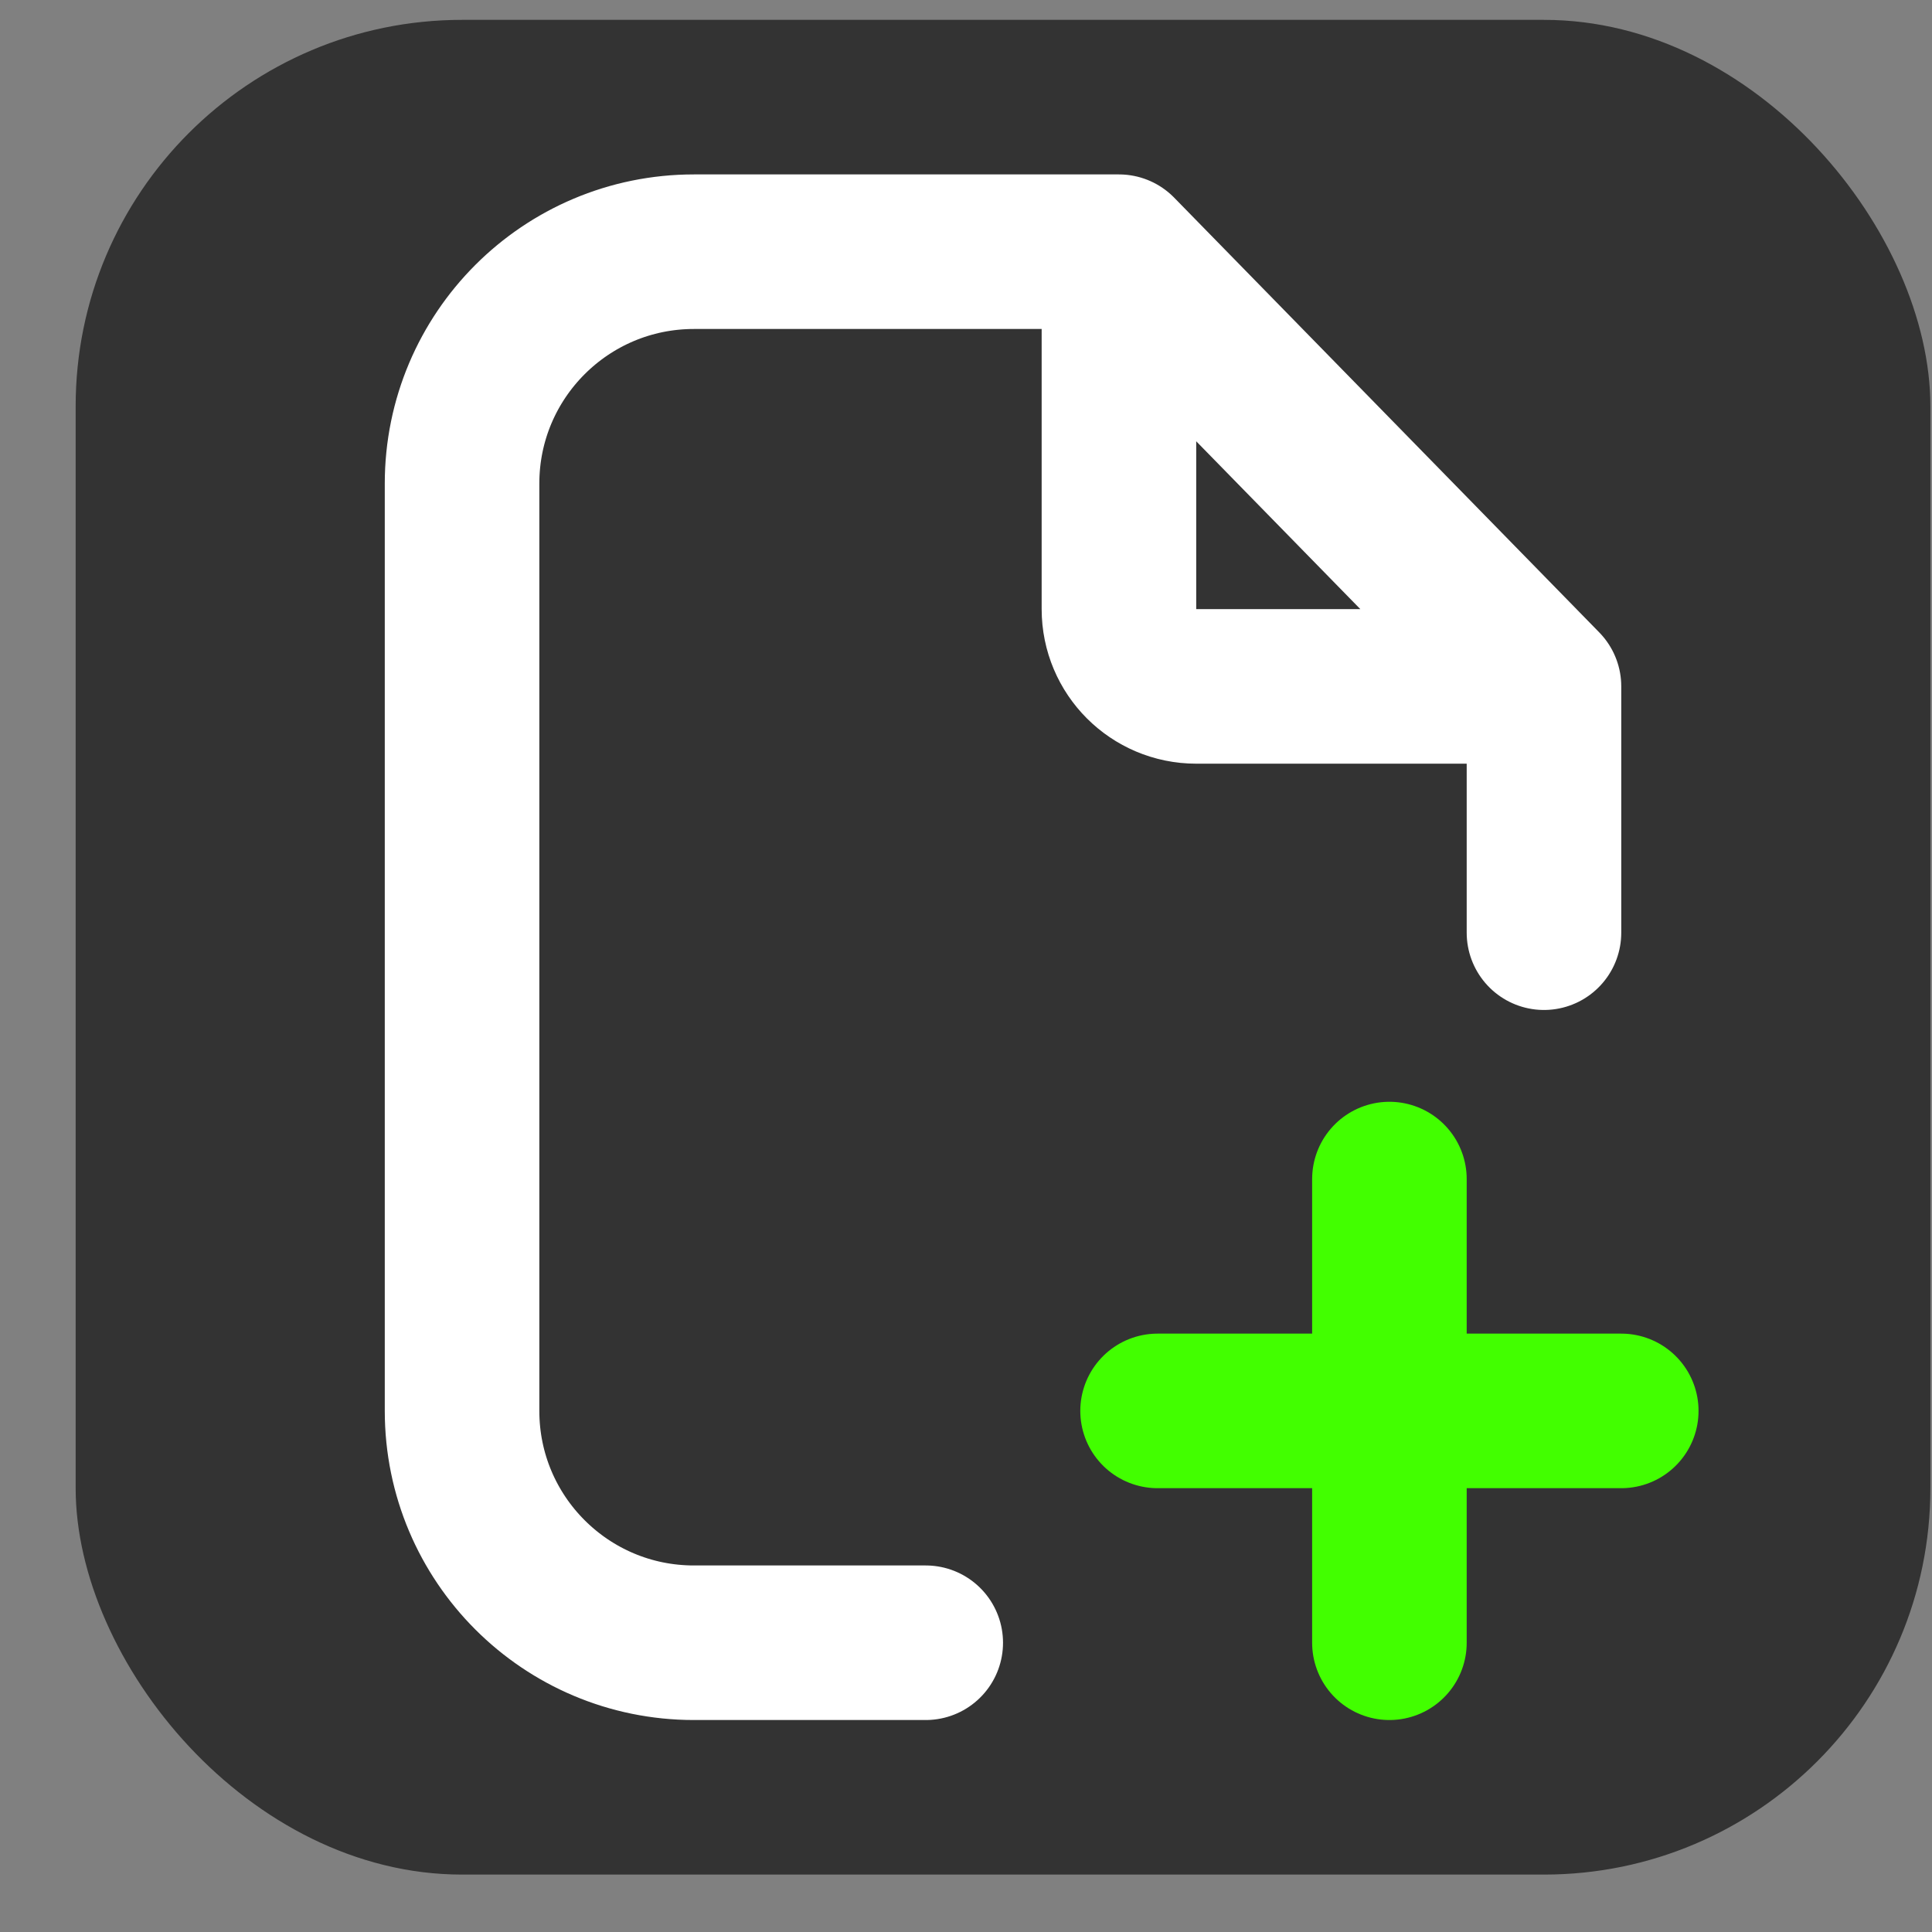 <svg width="25" height="25" viewBox="0 0 25 25" fill="none" xmlns="http://www.w3.org/2000/svg">
<rect x="0" y="0" width="25" height="25" fill="#808080" stroke="none"/>
<rect x="0.979" y="0.257" width="24" height="24" rx="5" fill="#333333"/>
<path d="M14.479 3.257H12.979H8.979C7.322 3.257 5.979 4.6 5.979 6.257V18.257C5.979 19.914 7.322 21.257 8.979 21.257H11.979M14.479 3.257L19.979 8.882M14.479 3.257V7.882C14.479 8.434 14.926 8.882 15.479 8.882H19.979M19.979 8.882V12.069" stroke="white" stroke-width="2" stroke-linecap="round" stroke-linejoin="round"/>
<path d="M17.979 15.257V18.257M17.979 21.257V18.257M17.979 18.257H14.979M17.979 18.257H20.979" stroke="#42FF00" stroke-width="2" stroke-linecap="round" stroke-linejoin="round"/>
</svg>
